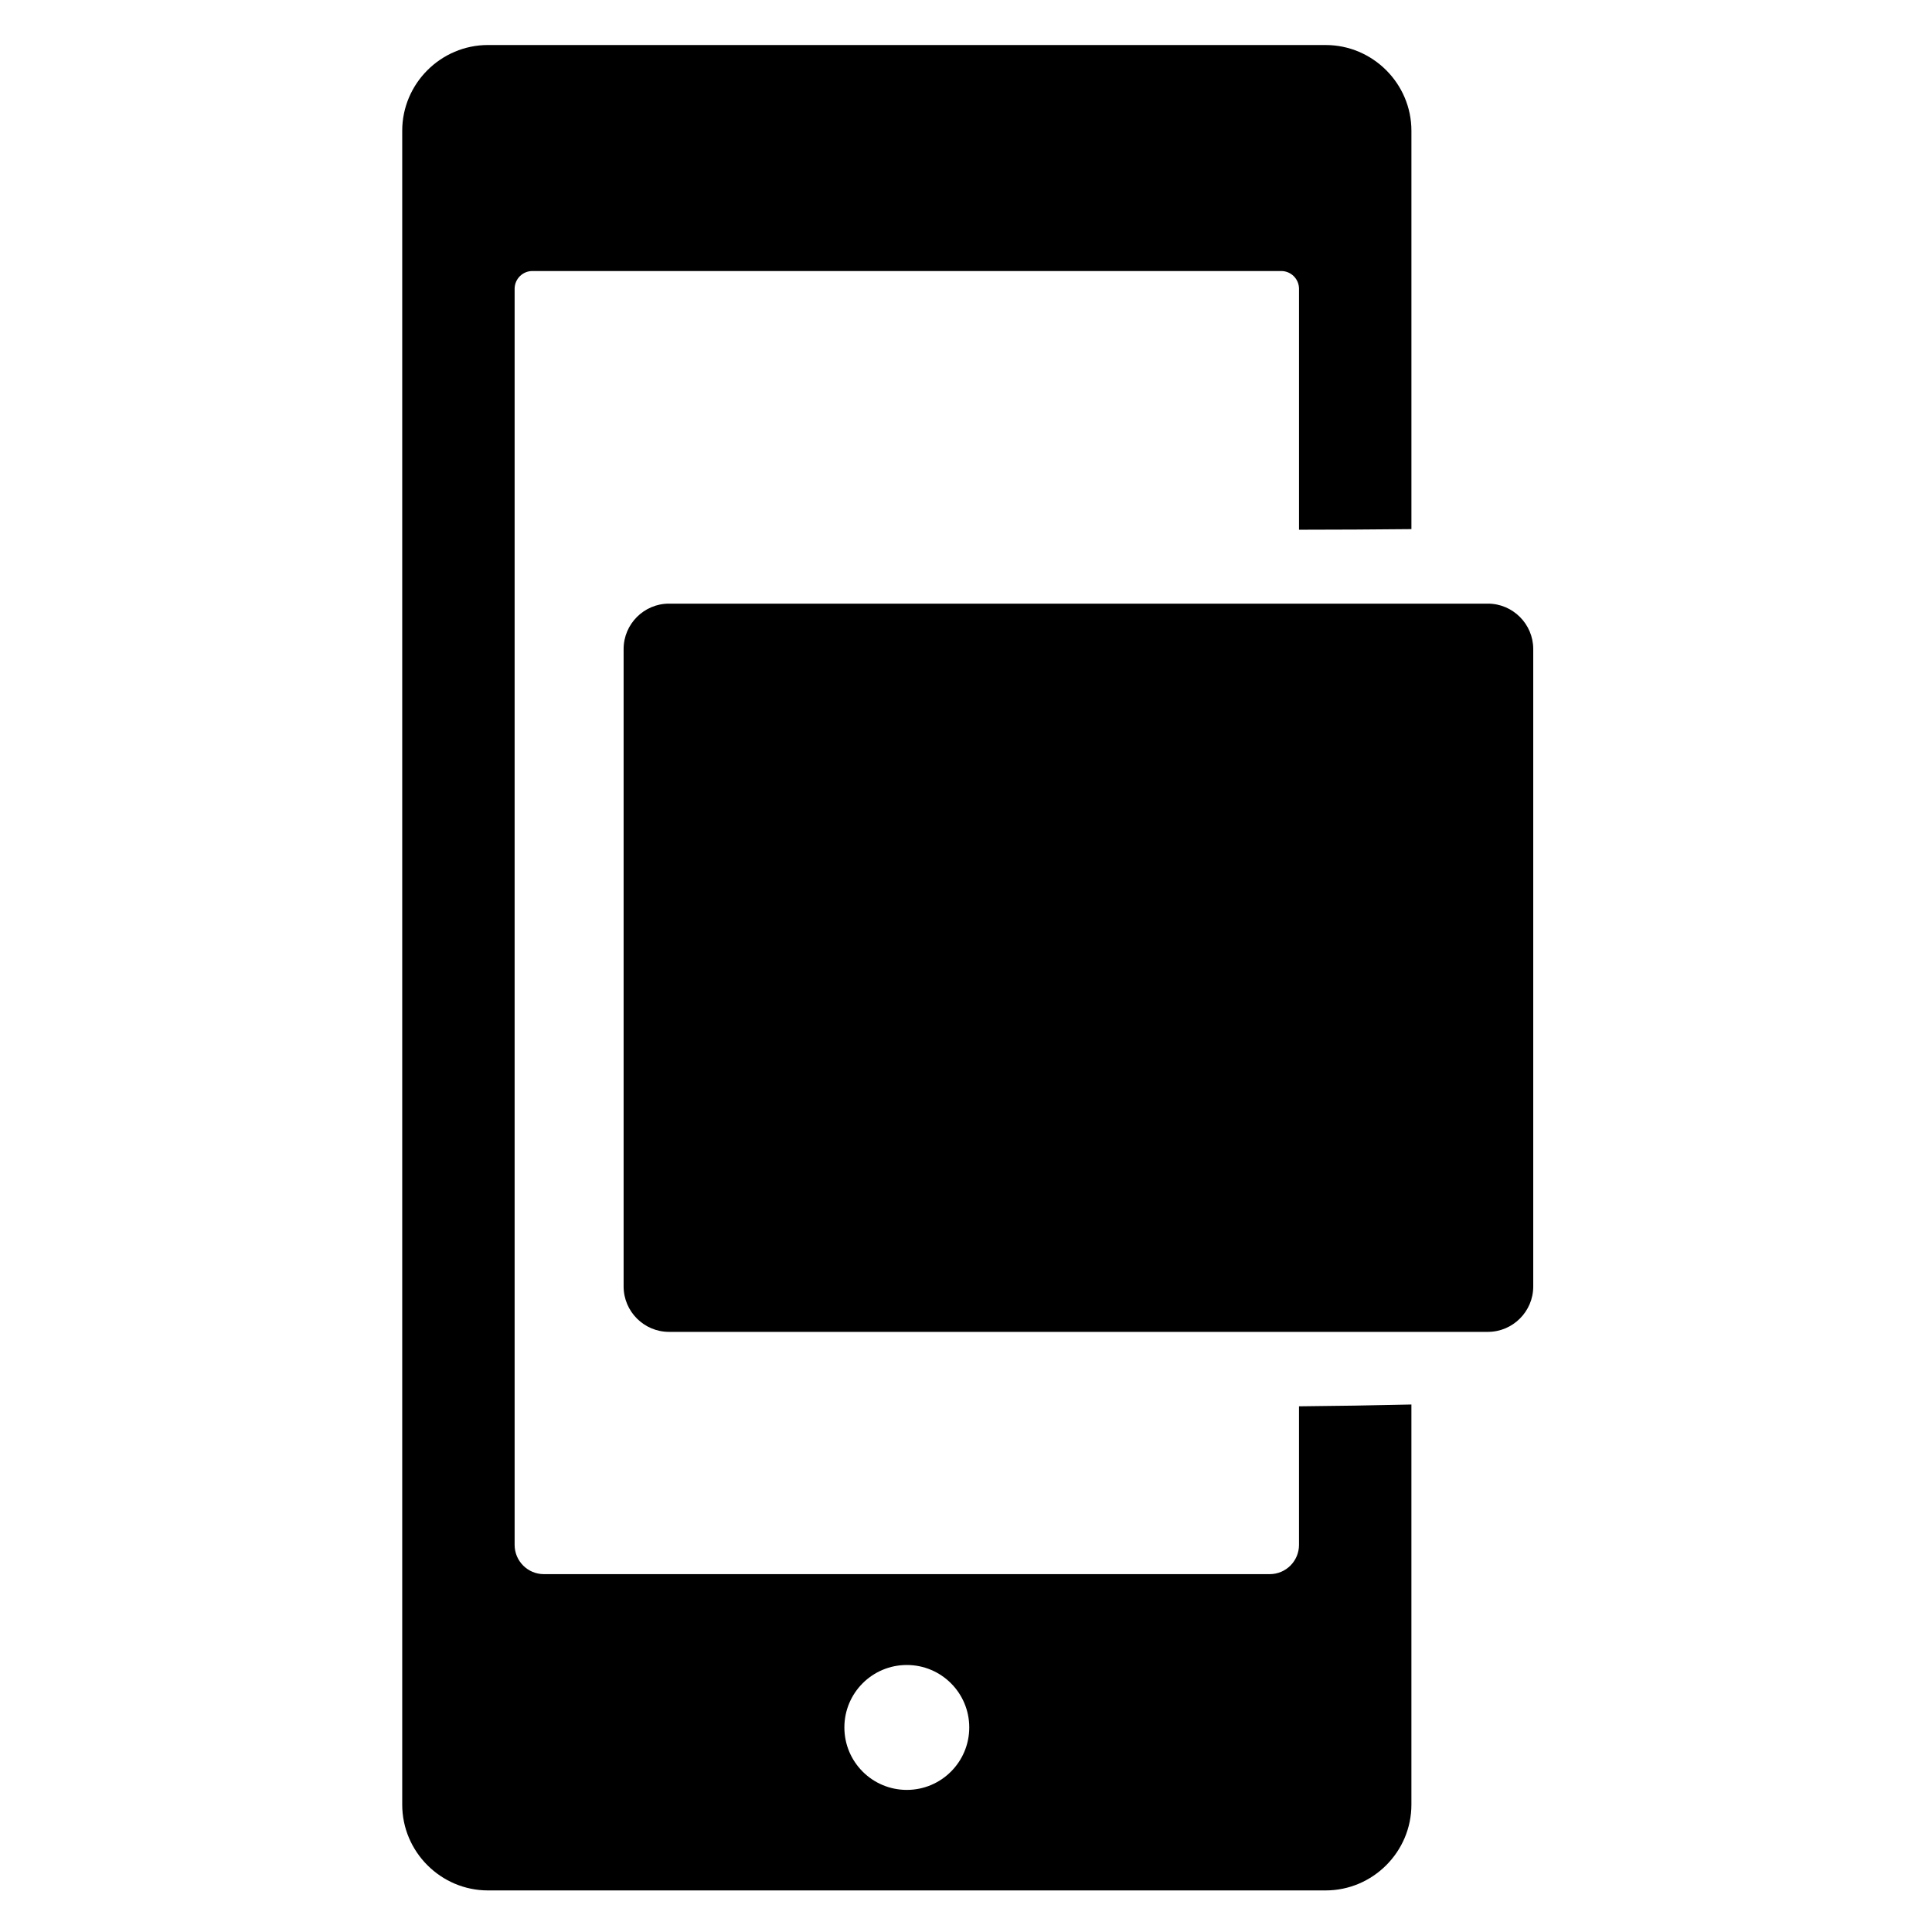 <?xml version="1.0" encoding="UTF-8"?>
<!-- Uploaded to: SVG Repo, www.svgrepo.com, Generator: SVG Repo Mixer Tools -->
<svg fill="#000000" width="800px" height="800px" version="1.1" viewBox="144 144 512 512" xmlns="http://www.w3.org/2000/svg">
 <path d="m273.32 155.93c-12.5 0-22.727 10.227-22.727 22.727v443.59c0 12.5 10.227 22.734 22.727 22.734h221.99c12.5 0 22.727-10.227 22.727-22.734v-106.04c-9.926 0.234-19.859 0.387-29.789 0.48v36.723c0 4.281-3.473 7.754-7.754 7.754h-192.36c-4.281 0-7.754-3.473-7.754-7.754v-332.87c0-2.606 2.109-4.715 4.715-4.715h198.44c2.606 0 4.715 2.109 4.715 4.715v63.844c9.926-0.008 19.859-0.055 29.789-0.164v-105.56c0-12.5-10.227-22.727-22.727-22.727zm47.965 148.04c-6.613 0-12.02 5.406-12.02 12.02v168.95c0 6.606 5.406 12.02 12.02 12.02h217.02c6.613 0 12.02-5.414 12.02-12.02v-168.95c-0.008-6.613-5.414-12.02-12.02-12.02zm63.031 281.27c9.141 0 16.547 7.406 16.547 16.547 0 9.141-7.406 16.555-16.547 16.555s-16.547-7.406-16.547-16.555c0-9.148 7.406-16.547 16.547-16.547z"/>
</svg>